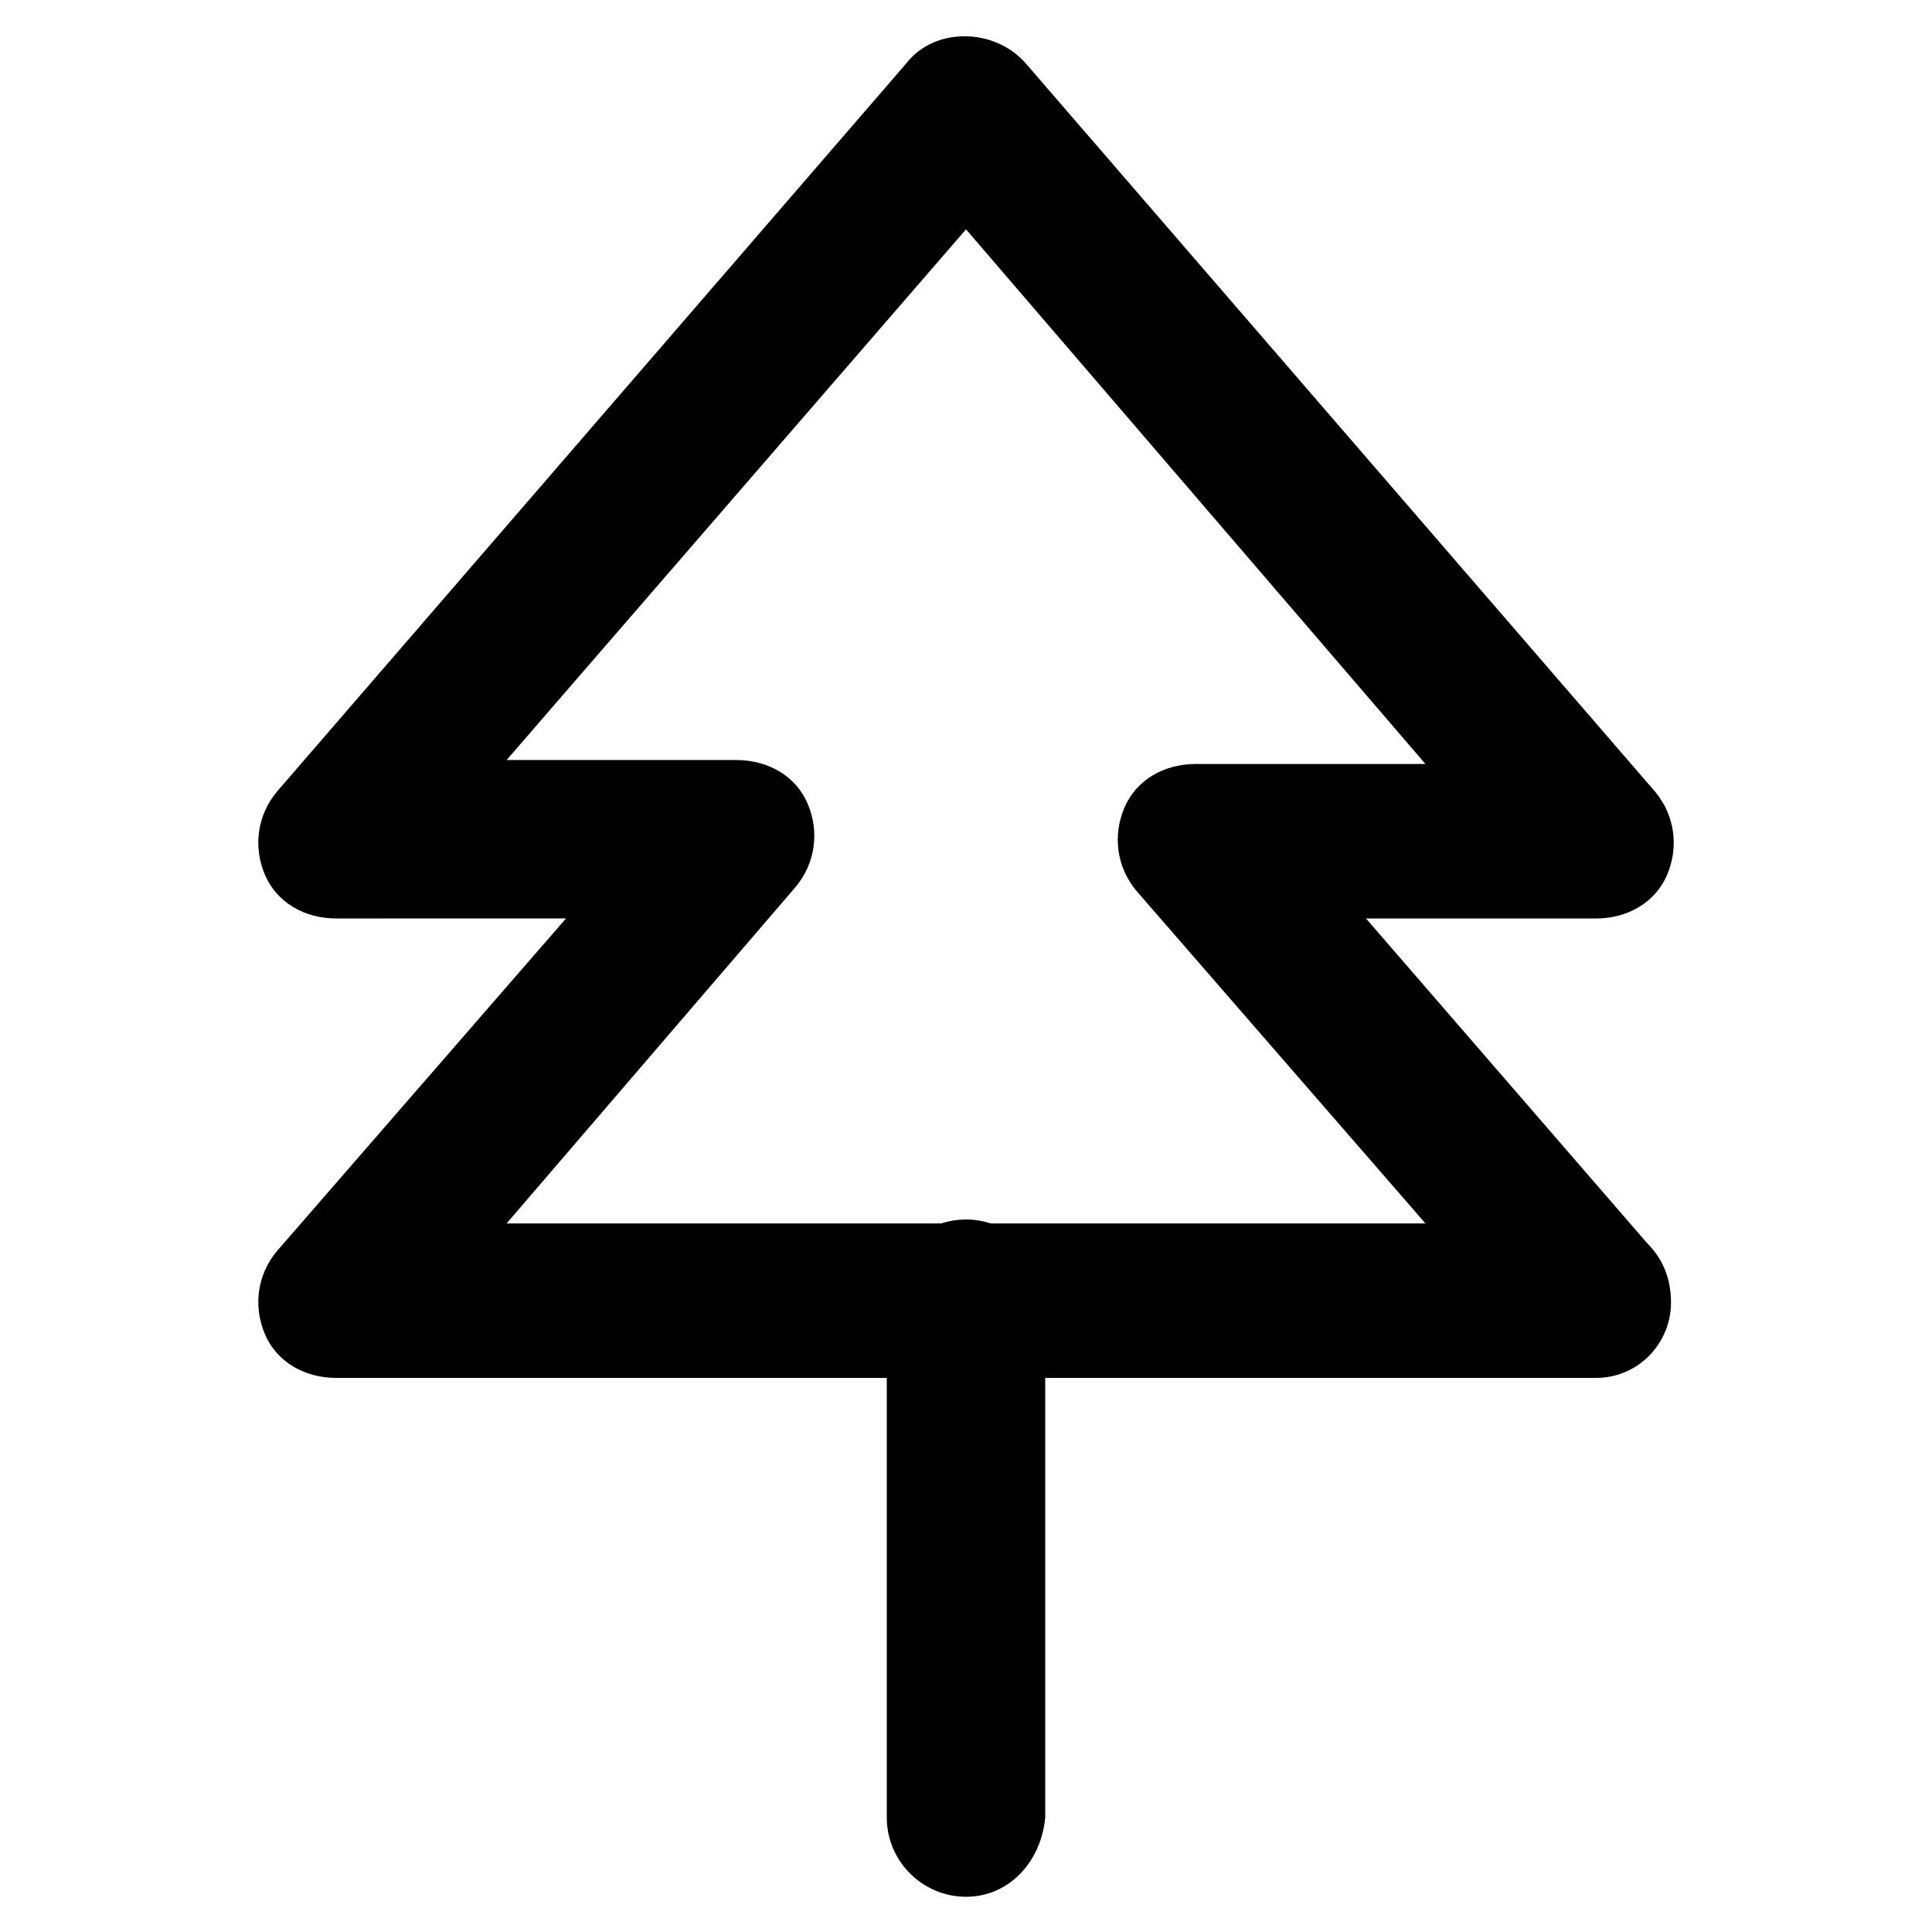 <?xml version="1.0" encoding="UTF-8"?>
<!-- Uploaded to: ICON Repo, www.iconrepo.com, Generator: ICON Repo Mixer Tools -->
<svg fill="#000000" width="800px" height="800px" version="1.1" viewBox="144 144 512 512" xmlns="http://www.w3.org/2000/svg">
 <g>
  <path d="m566.89 509.16h-333.77c-8.398 0-15.742-4.199-18.895-11.547-3.148-7.348-2.098-15.742 3.148-22.043l76.621-88.168-60.875 0.004c-8.398 0-15.742-4.199-18.895-11.547-3.148-7.348-2.098-15.742 3.148-22.043l166.89-193.12c7.348-9.445 23.09-9.445 31.488 0l166.89 193.13c5.246 6.297 6.297 14.695 3.148 22.043-3.148 7.348-10.496 11.547-18.895 11.547h-60.879l74.523 86.066c4.199 4.199 6.297 9.445 6.297 15.742 0.004 10.496-8.395 19.941-19.938 19.941zm-288.64-40.934h243.51l-76.621-88.168c-5.246-6.297-6.297-14.695-3.148-22.043 3.148-7.348 10.496-11.547 18.895-11.547h60.879l-121.76-141.69-121.75 140.64h60.879c8.398 0 15.742 4.199 18.895 11.547 3.148 7.348 2.098 15.742-3.148 22.043z"/>
  <path d="m400 646.66c-11.547 0-20.992-9.445-20.992-20.992v-137.5c0-11.547 9.445-20.992 20.992-20.992s20.992 9.445 20.992 20.992v137.5c-1.051 11.547-9.449 20.996-20.992 20.996z"/>
 </g>
</svg>